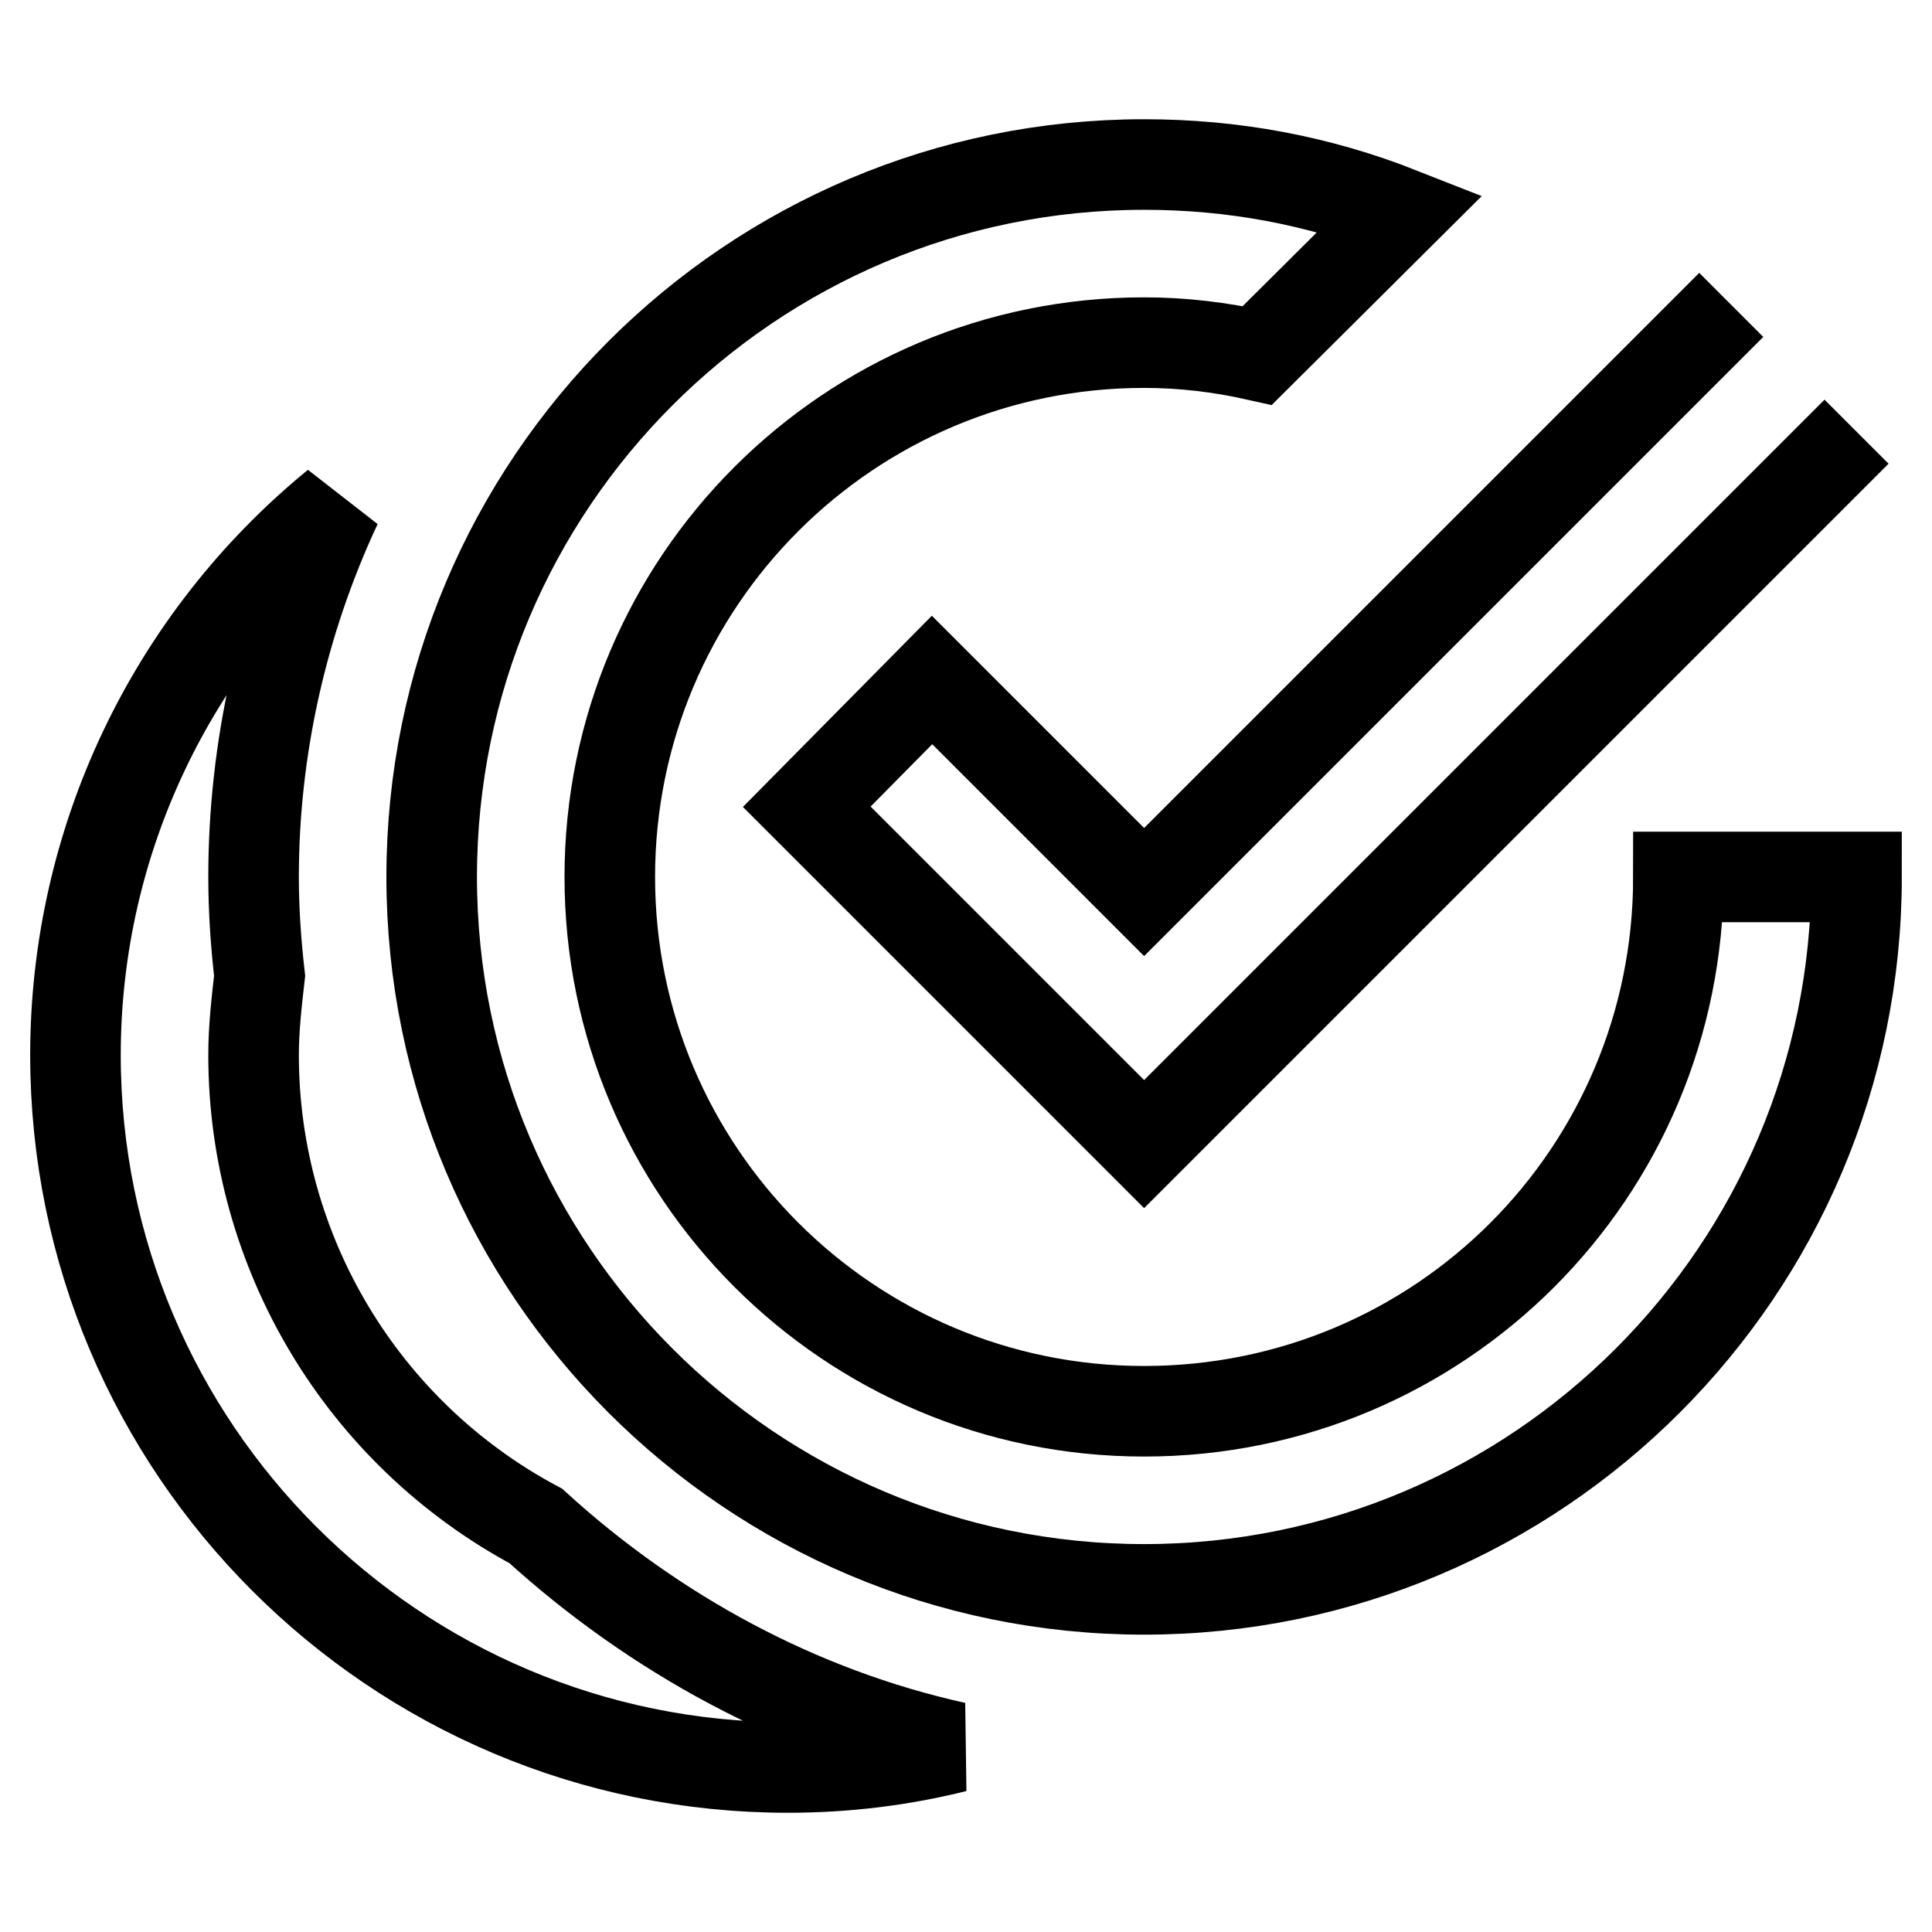 <?xml version="1.0" encoding="utf-8"?>
<!-- Svg Vector Icons : http://www.onlinewebfonts.com/icon -->
<!DOCTYPE svg PUBLIC "-//W3C//DTD SVG 1.1//EN" "http://www.w3.org/Graphics/SVG/1.1/DTD/svg11.dtd">
<svg version="1.1" xmlns="http://www.w3.org/2000/svg" xmlns:xlink="http://www.w3.org/1999/xlink" x="0px" y="0px" viewBox="0 0 256 256" enable-background="new 0 0 256 256" xml:space="preserve">
<g> <path stroke-width="12" fill-opacity="0" stroke="#000000"  d="M151.6,21.8c-52.1,0-94.4,42.3-94.4,94.4l0,0c0,52.1,42.3,94.4,94.4,94.4c52.1,0,94.4-42.3,94.4-94.4h-23.6 c0,39.2-31.6,70.8-70.8,70.8c-39.1,0-70.8-31.7-70.8-70.8s31.7-70.8,70.8-70.8c5.1,0,10.1,0.6,15,1.7l19-18.9 C174.7,23.9,163.4,21.8,151.6,21.8 M229.4,40.4l-77.8,77.8l-28.1-28.1l-16.6,16.8l44.7,44.7L246,57.2 M44.6,66.9 C22.7,84.8,10,111.5,10,139.8c0,52.1,42.3,94.4,94.4,94.4l0,0c7.6,0,15-0.9,22.2-2.7c-20.8-4.6-39.9-15-55.6-29.3 c-23-12.3-37.4-36.3-37.4-62.4c0-3.5,0.4-7,0.8-10.5c-0.5-4.4-0.8-8.7-0.8-13.1C33.6,99.2,37.4,82.3,44.6,66.9L44.6,66.9z"/></g>
</svg>